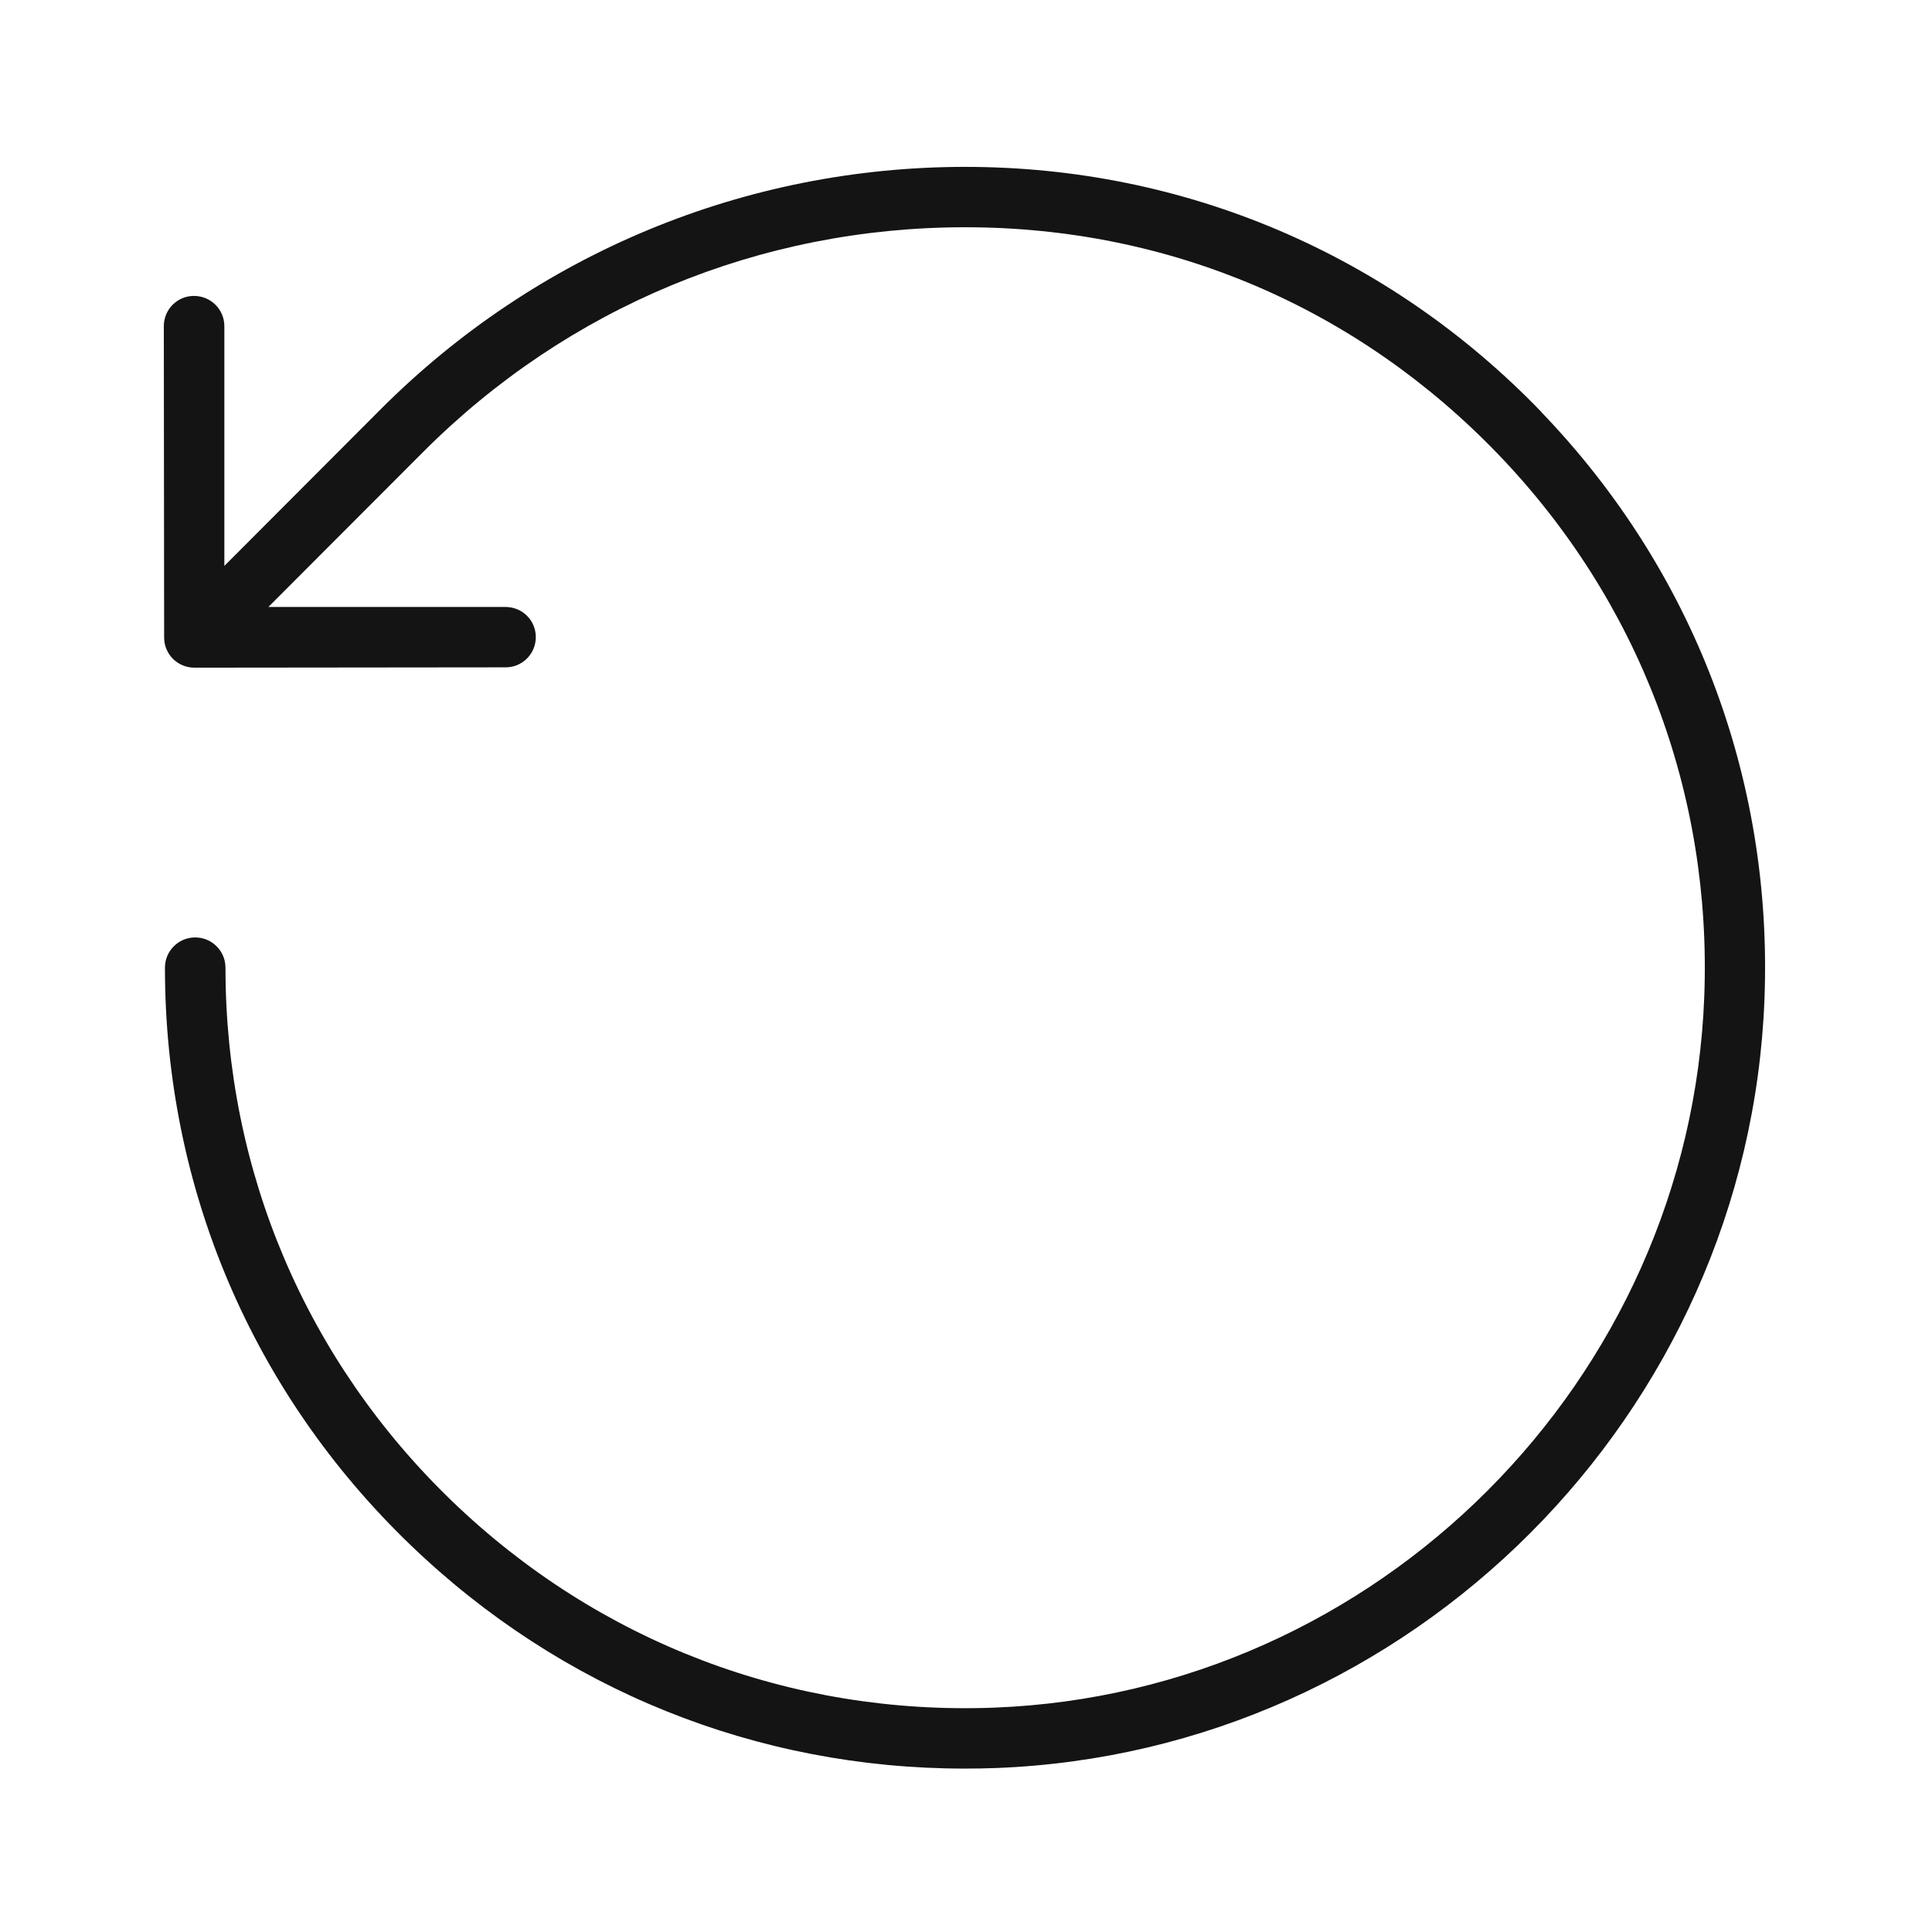 <svg xmlns="http://www.w3.org/2000/svg" fill="none" viewBox="0 0 24 24" height="24" width="24">
<path fill="#141414" d="M19.149 5.119C17.257 3.156 14.716 2.073 11.991 2.073C9.266 2.073 6.667 3.143 4.728 5.085L2.787 7.03V4.05C2.786 3.842 2.617 3.676 2.409 3.676C2.202 3.676 2.035 3.844 2.035 4.052L2.039 7.92C2.039 8.02 2.079 8.115 2.149 8.185C2.219 8.254 2.315 8.294 2.413 8.294L6.282 8.29C6.489 8.29 6.656 8.122 6.656 7.914C6.656 7.706 6.488 7.54 6.28 7.54H3.334L5.257 5.614C7.054 3.814 9.445 2.823 11.989 2.823C14.532 2.823 16.857 3.823 18.607 5.639C20.357 7.457 21.267 9.851 21.171 12.38C20.99 17.151 17.114 21.031 12.348 21.213C9.825 21.309 7.436 20.398 5.62 18.652C3.802 16.902 2.801 14.546 2.801 12.021C2.801 11.813 2.632 11.645 2.425 11.645C2.217 11.645 2.049 11.813 2.049 12.021C2.049 14.752 3.131 17.299 5.099 19.192C6.968 20.991 9.4 21.97 11.983 21.97C12.113 21.97 12.244 21.968 12.374 21.963C17.531 21.766 21.723 17.569 21.919 12.408C22.023 9.674 21.039 7.085 19.145 5.117L19.149 5.119Z"></path>
</svg>
